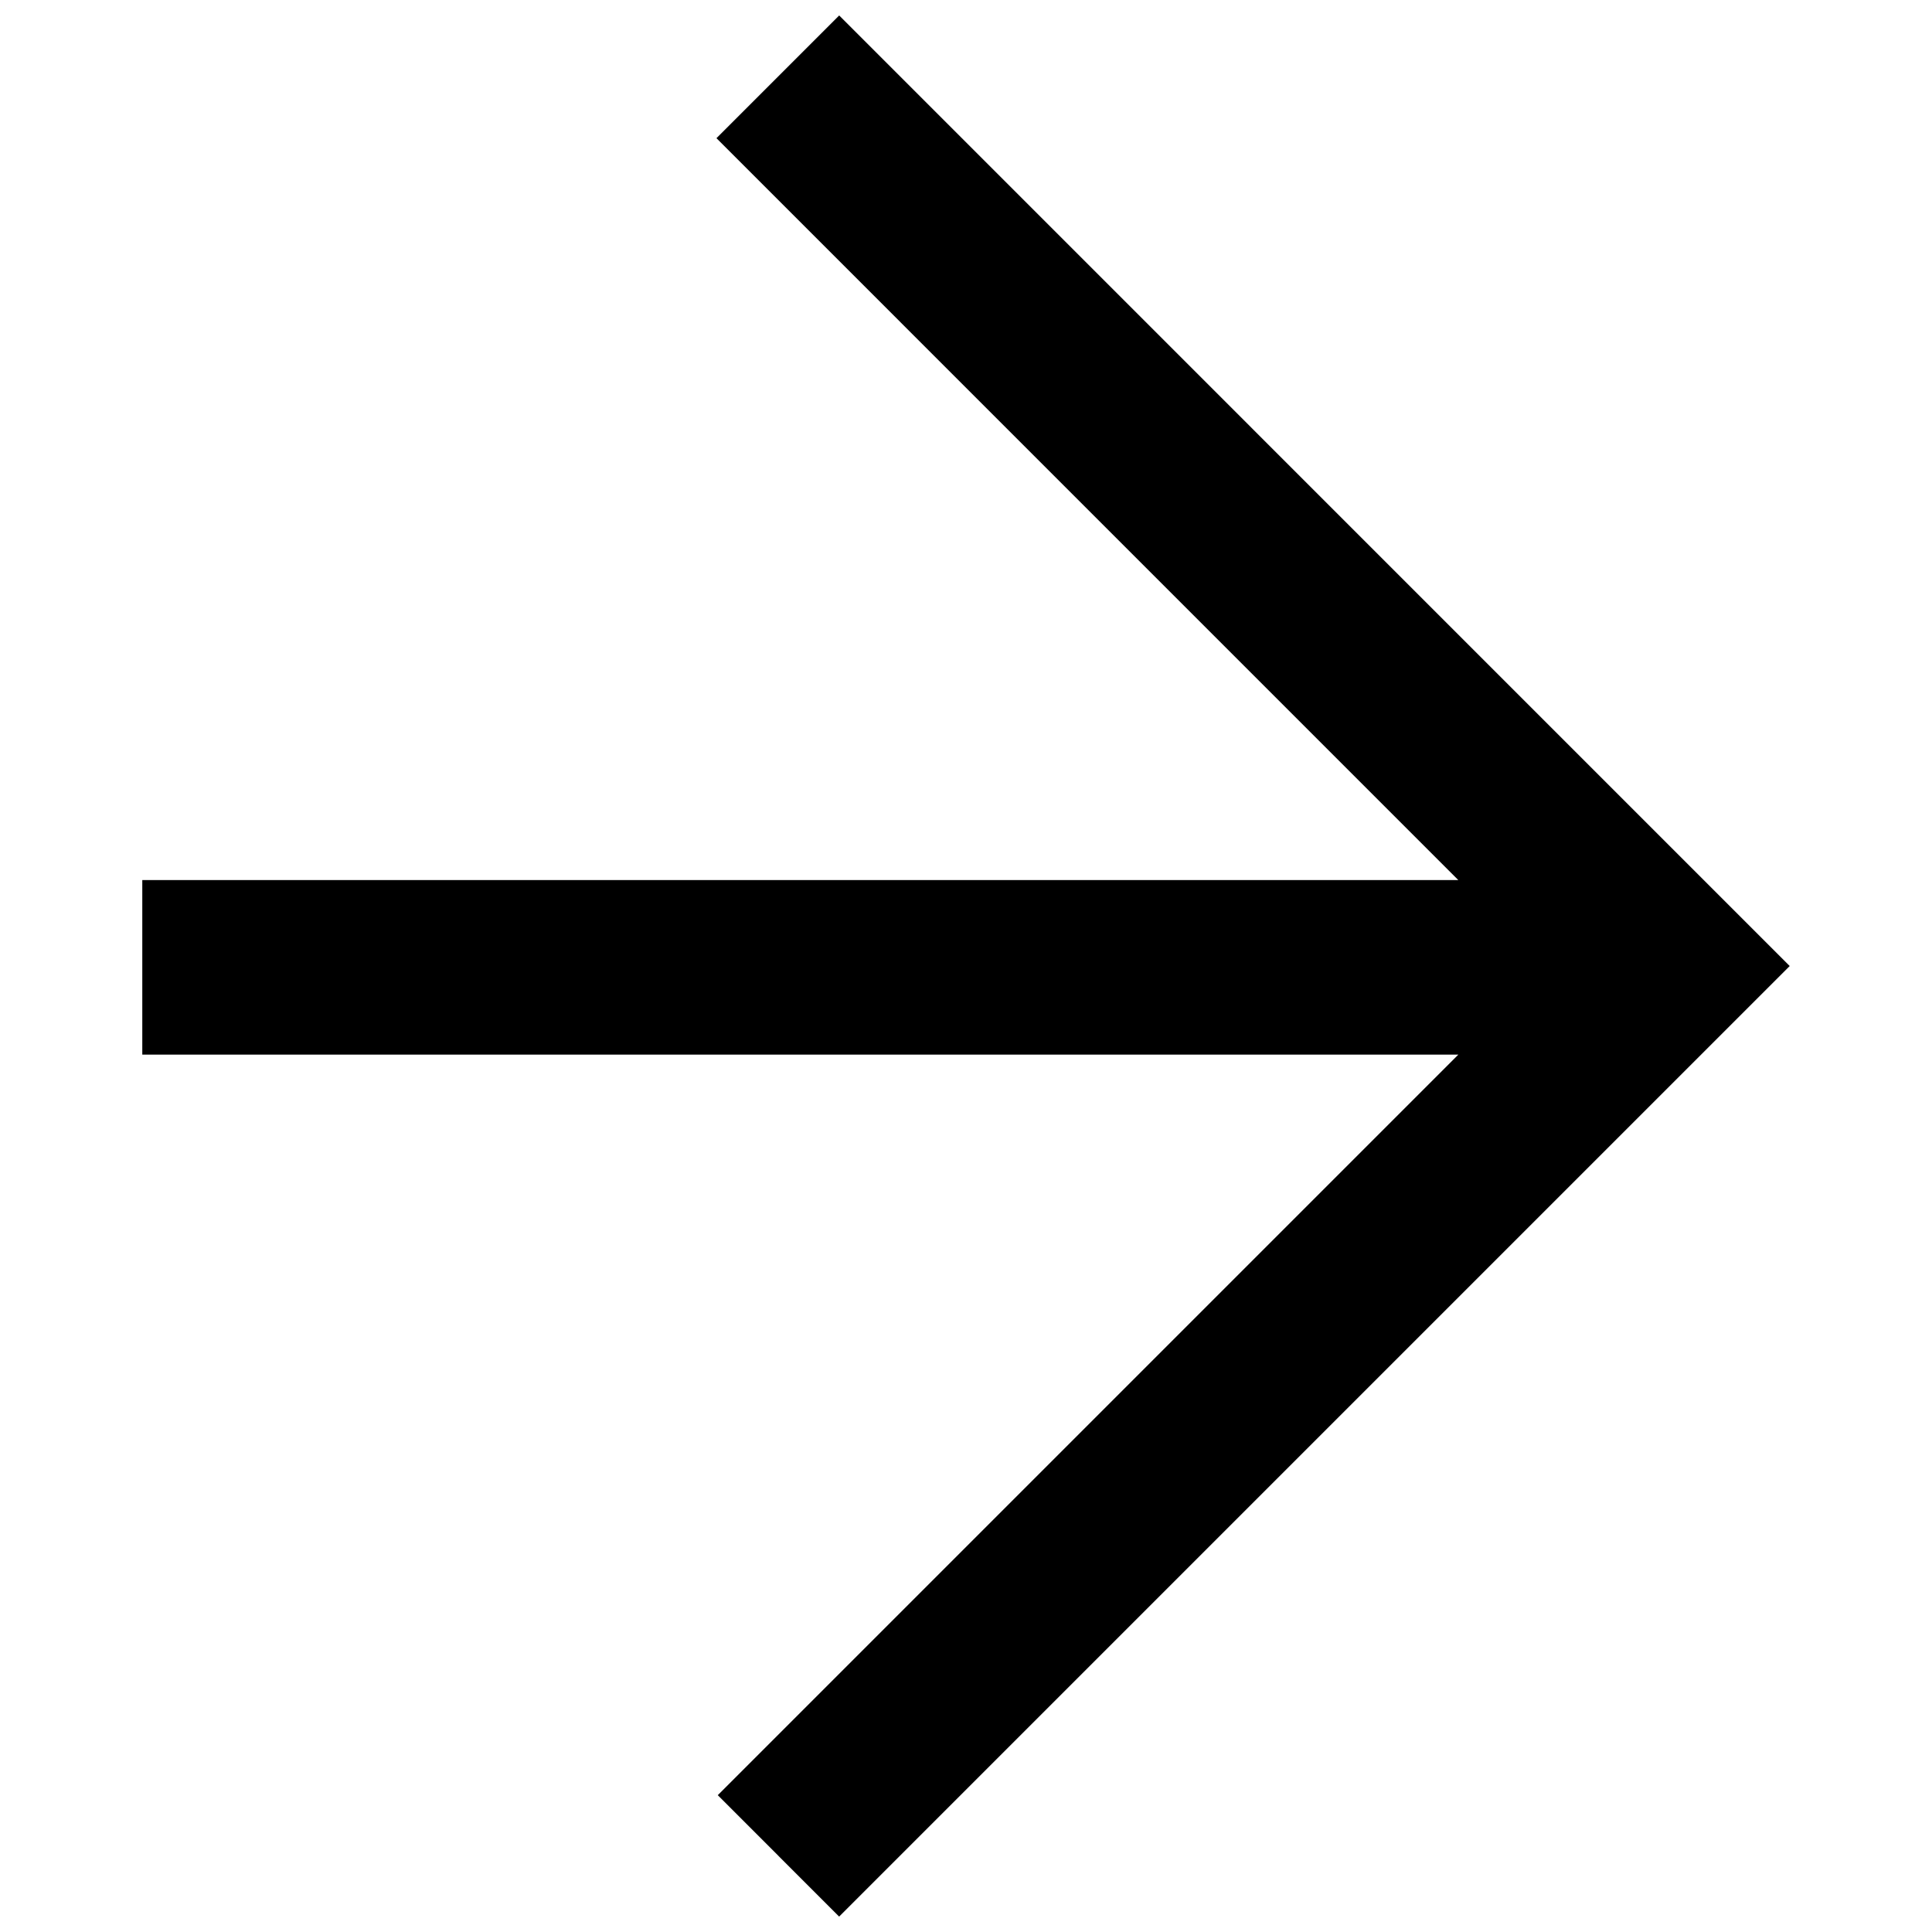 <?xml version="1.0" encoding="UTF-8"?>
<!-- The Best Svg Icon site in the world: iconSvg.co, Visit us! https://iconsvg.co -->
<svg width="800px" height="800px" version="1.1" viewBox="144 144 512 512" xmlns="http://www.w3.org/2000/svg">
 <defs>
  <clipPath id="a">
   <path d="m181 148.09h438v503.81h-438z"/>
  </clipPath>
 </defs>
 <g clip-path="url(#a)">
  <path d="m350.3 635.82-16.082-16.082 196.25-196.25h-348.76v-46.258h348.76l-196.6-196.61 32.523-32.523 251.9 251.91-251.91 251.91-16.082-16.082z"/>
 </g>
</svg>